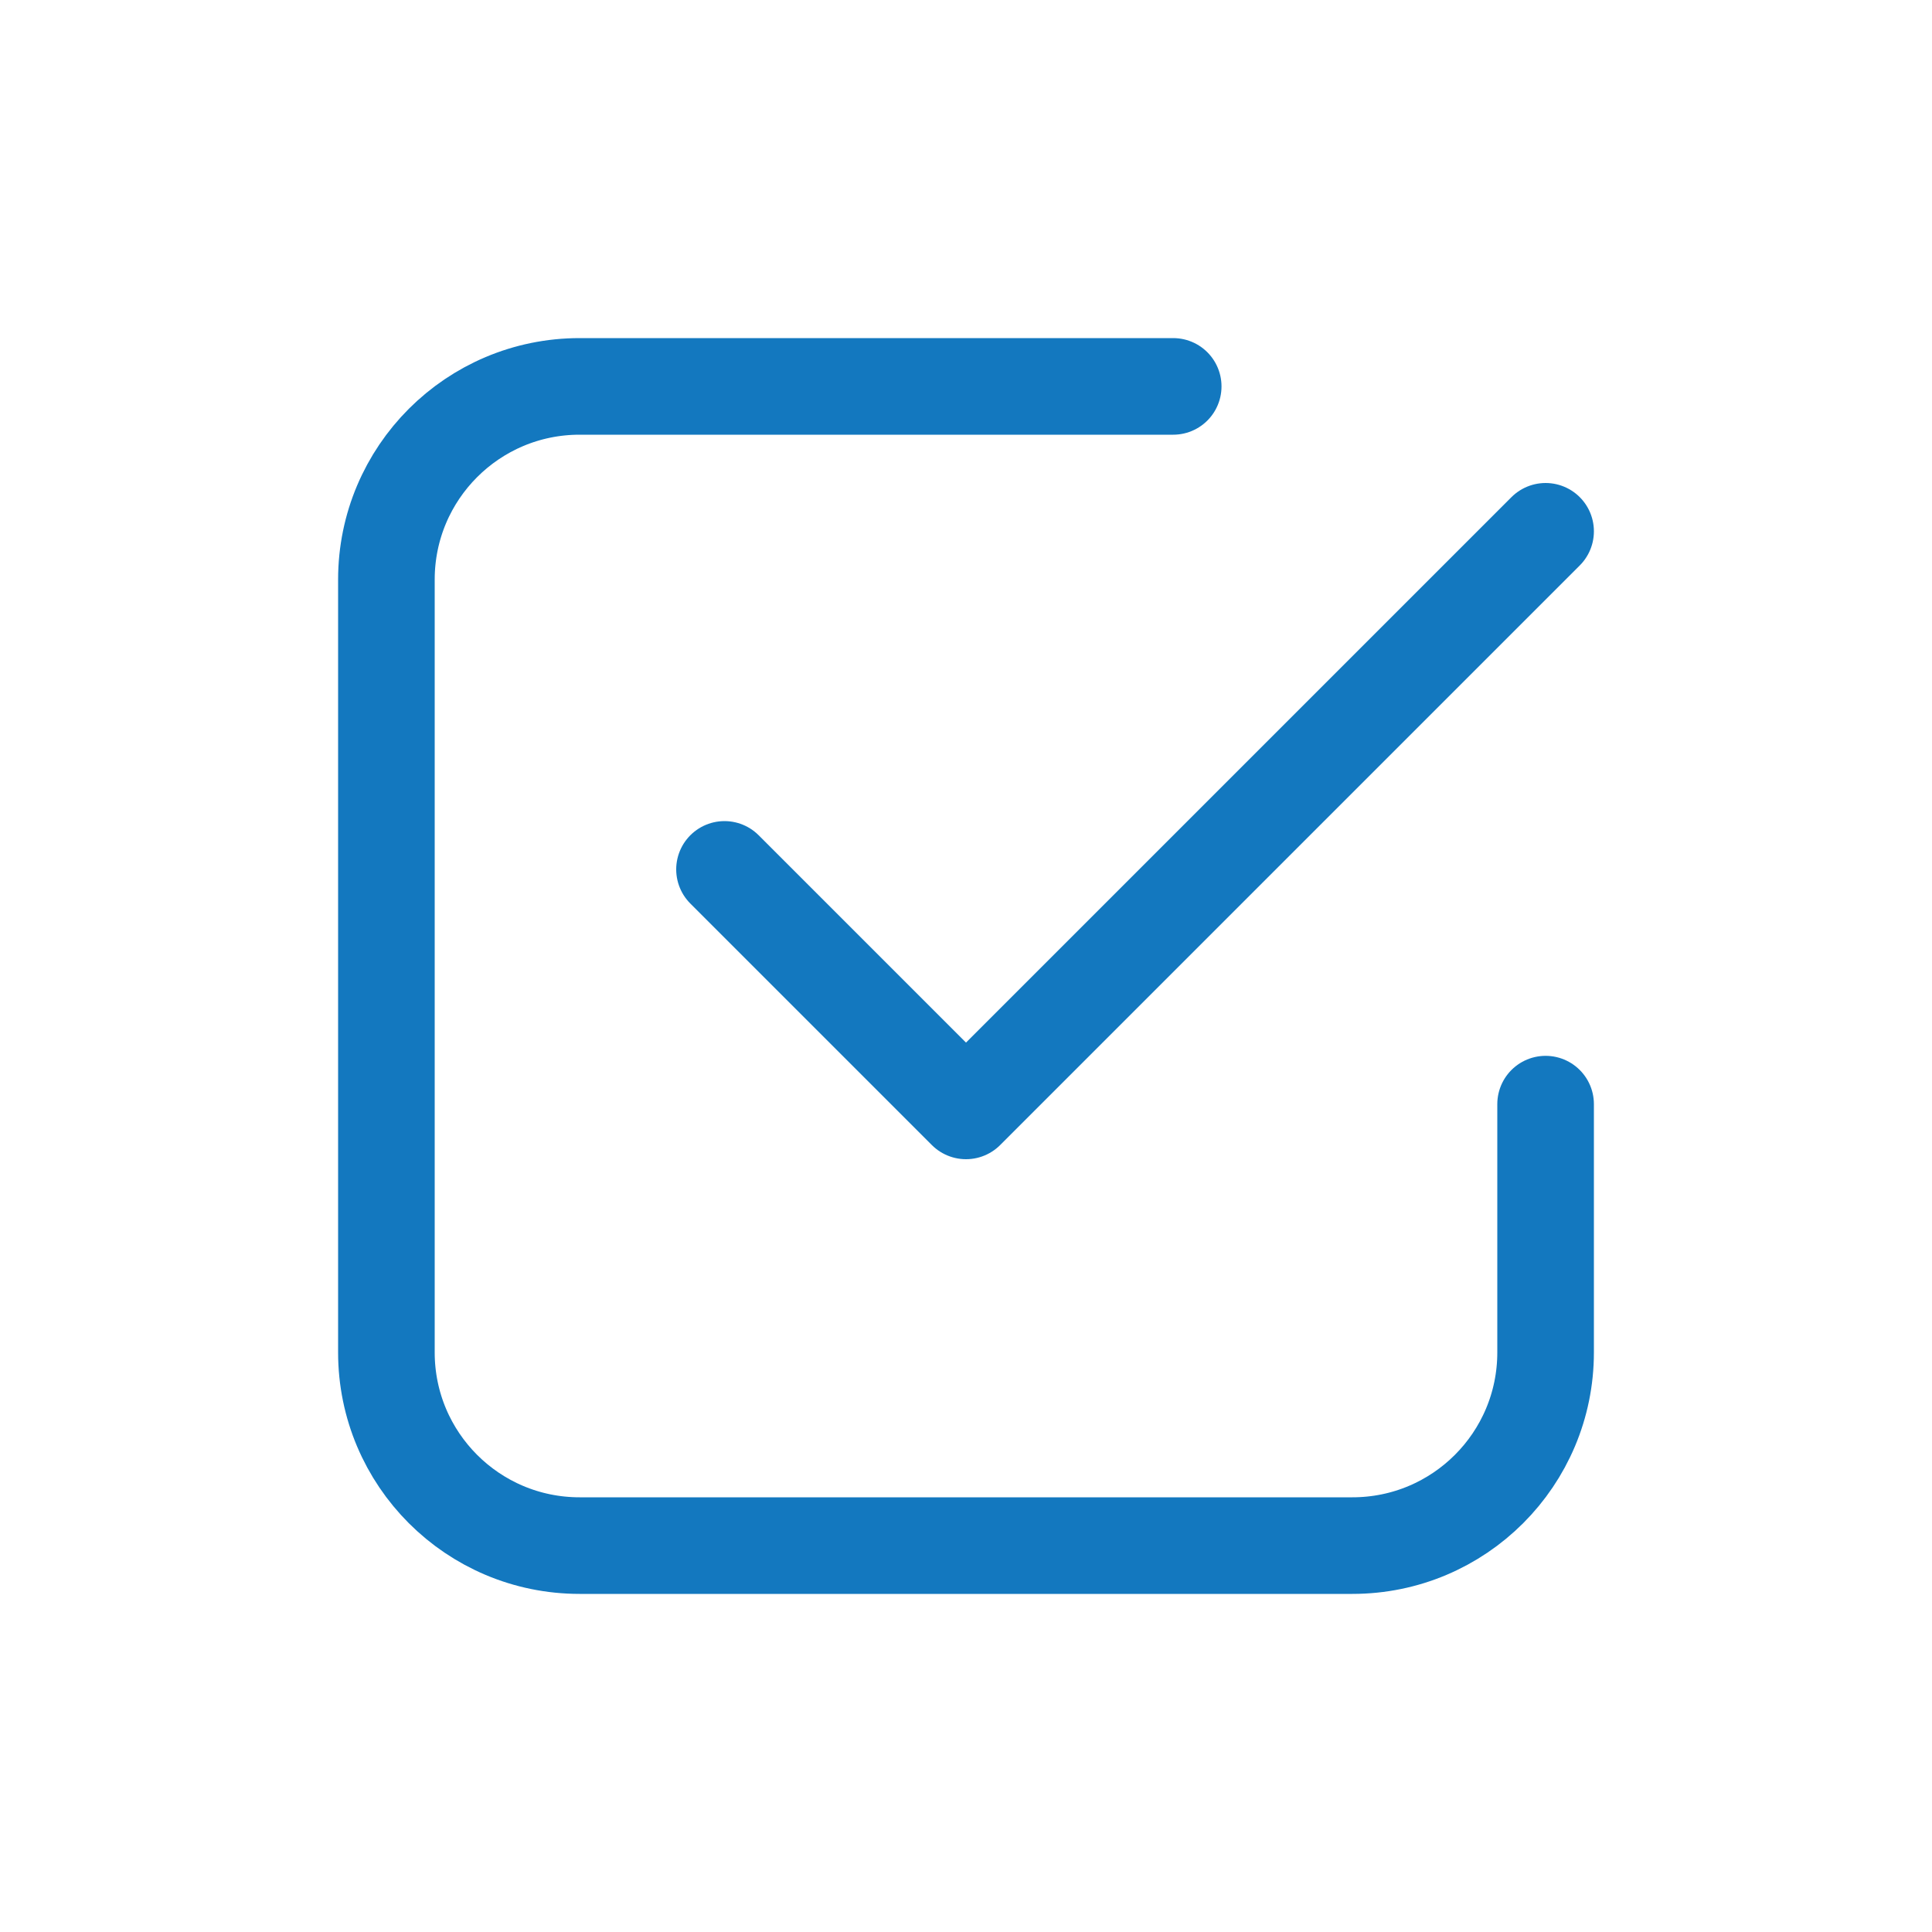 <svg width="40" height="40" viewBox="0 0 40 40" fill="none" xmlns="http://www.w3.org/2000/svg">
<g clip-path="url(#clip0_206_550)">
<path d="M24.29 8H12C9.79 8 8 9.79 8 12V28C8 30.21 9.79 32 12 32H28C30.21 32 32 30.21 32 28V22.86" stroke="#1378BF" stroke-width="2" stroke-linecap="round" stroke-linejoin="round"/>
<path d="M15 18L20 23L32 11" stroke="#1378BF" stroke-width="2" stroke-linecap="round" stroke-linejoin="round"/>
</g>
<defs>
<clipPath id="clip0_206_550">
<rect width="40" height="40" fill="white"/>
</clipPath>
</defs>
</svg>
